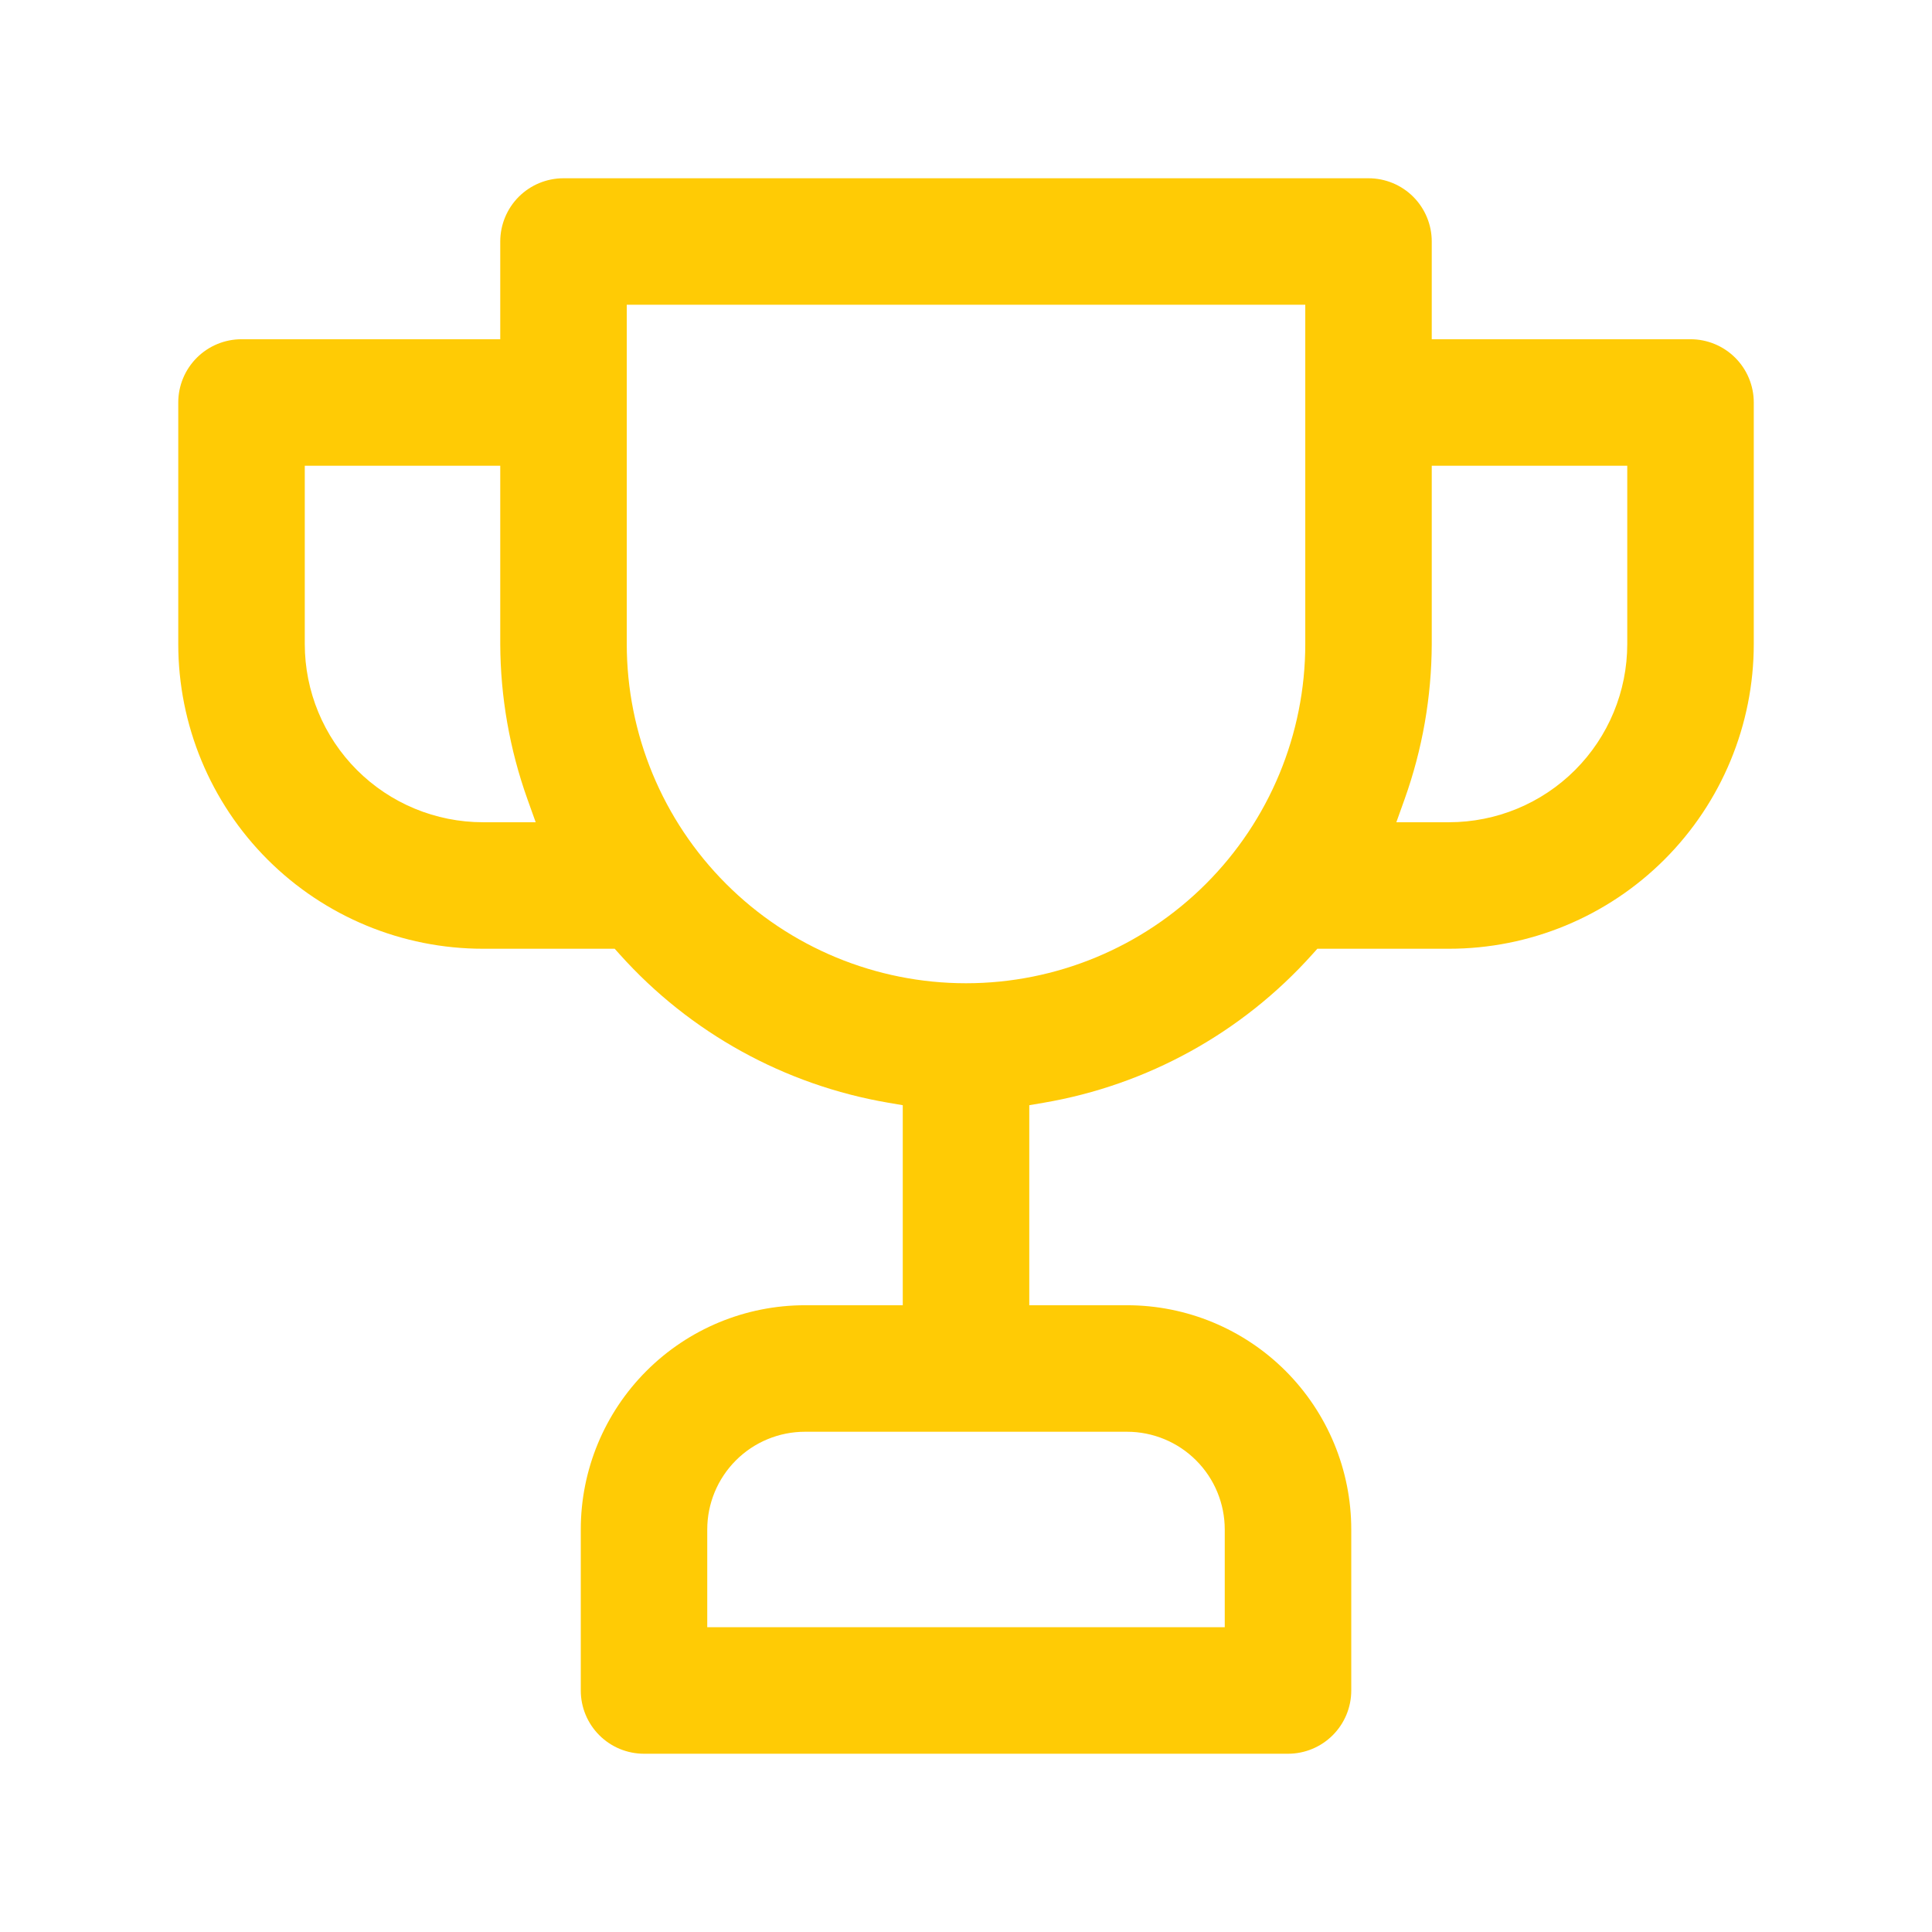 <svg width="56" height="56" viewBox="0 0 56 56" fill="none" xmlns="http://www.w3.org/2000/svg">
<path d="M41.5 9.333V9.833H42H49C49.487 9.833 49.953 10.026 50.297 10.37C50.641 10.714 50.834 11.18 50.834 11.666V18.666C50.834 21.009 49.903 23.256 48.246 24.913C46.59 26.569 44.343 27.5 42 27.5H38.407H38.184L38.035 27.666C35.999 29.937 33.255 31.451 30.25 31.964L29.834 32.035V32.456V37.333V37.833H30.334H32.667C34.391 37.833 36.044 38.518 37.263 39.737C38.482 40.956 39.167 42.609 39.167 44.333V49C39.167 49.486 38.974 49.952 38.63 50.296C38.286 50.64 37.82 50.833 37.334 50.833H18.667C18.181 50.833 17.714 50.64 17.371 50.296C17.027 49.952 16.834 49.486 16.834 49V44.333C16.834 42.609 17.518 40.956 18.738 39.737C19.956 38.518 21.61 37.833 23.334 37.833H25.667H26.167V37.333V32.456V32.035L25.751 31.964C22.745 31.451 20.001 29.937 17.966 27.666L17.817 27.5H17.594H14C11.658 27.5 9.411 26.569 7.754 24.913C6.098 23.256 5.167 21.009 5.167 18.666V11.666C5.167 11.18 5.36 10.714 5.704 10.37C6.048 10.026 6.514 9.833 7 9.833H14H14.5V9.333V7C14.5 6.514 14.694 6.047 15.037 5.703C15.381 5.36 15.847 5.167 16.334 5.167H39.667C40.153 5.167 40.62 5.36 40.963 5.703C41.307 6.047 41.5 6.514 41.5 7V9.333ZM9.334 13.5H8.834V14V18.666C8.834 20.037 9.378 21.351 10.347 22.32C11.316 23.289 12.63 23.833 14 23.833H14.817H15.527L15.288 23.165C14.772 21.721 14.505 20.199 14.5 18.666V14V13.5H14H9.334ZM35 47.166H35.5V46.666V44.333C35.5 43.582 35.202 42.861 34.67 42.33C34.139 41.798 33.418 41.5 32.667 41.5H23.334C22.582 41.5 21.861 41.798 21.33 42.33C20.799 42.861 20.5 43.582 20.5 44.333V46.666V47.166H21H35ZM18.667 8.833H18.167V9.333V18.666C18.167 21.274 19.203 23.776 21.047 25.62C22.891 27.464 25.392 28.5 28 28.5C30.608 28.5 33.109 27.464 34.953 25.62C36.798 23.776 37.834 21.274 37.834 18.666V9.333V8.833H37.334H18.667ZM40.713 23.165L40.474 23.833H41.184H42C43.371 23.833 44.685 23.289 45.654 22.32C46.623 21.351 47.167 20.037 47.167 18.666V14V13.5H46.667H42H41.5V14L41.5 18.665C41.5 18.665 41.5 18.666 41.5 18.666C41.495 20.2 41.229 21.721 40.713 23.165Z" fill="#FFCB05"/>
</svg>
